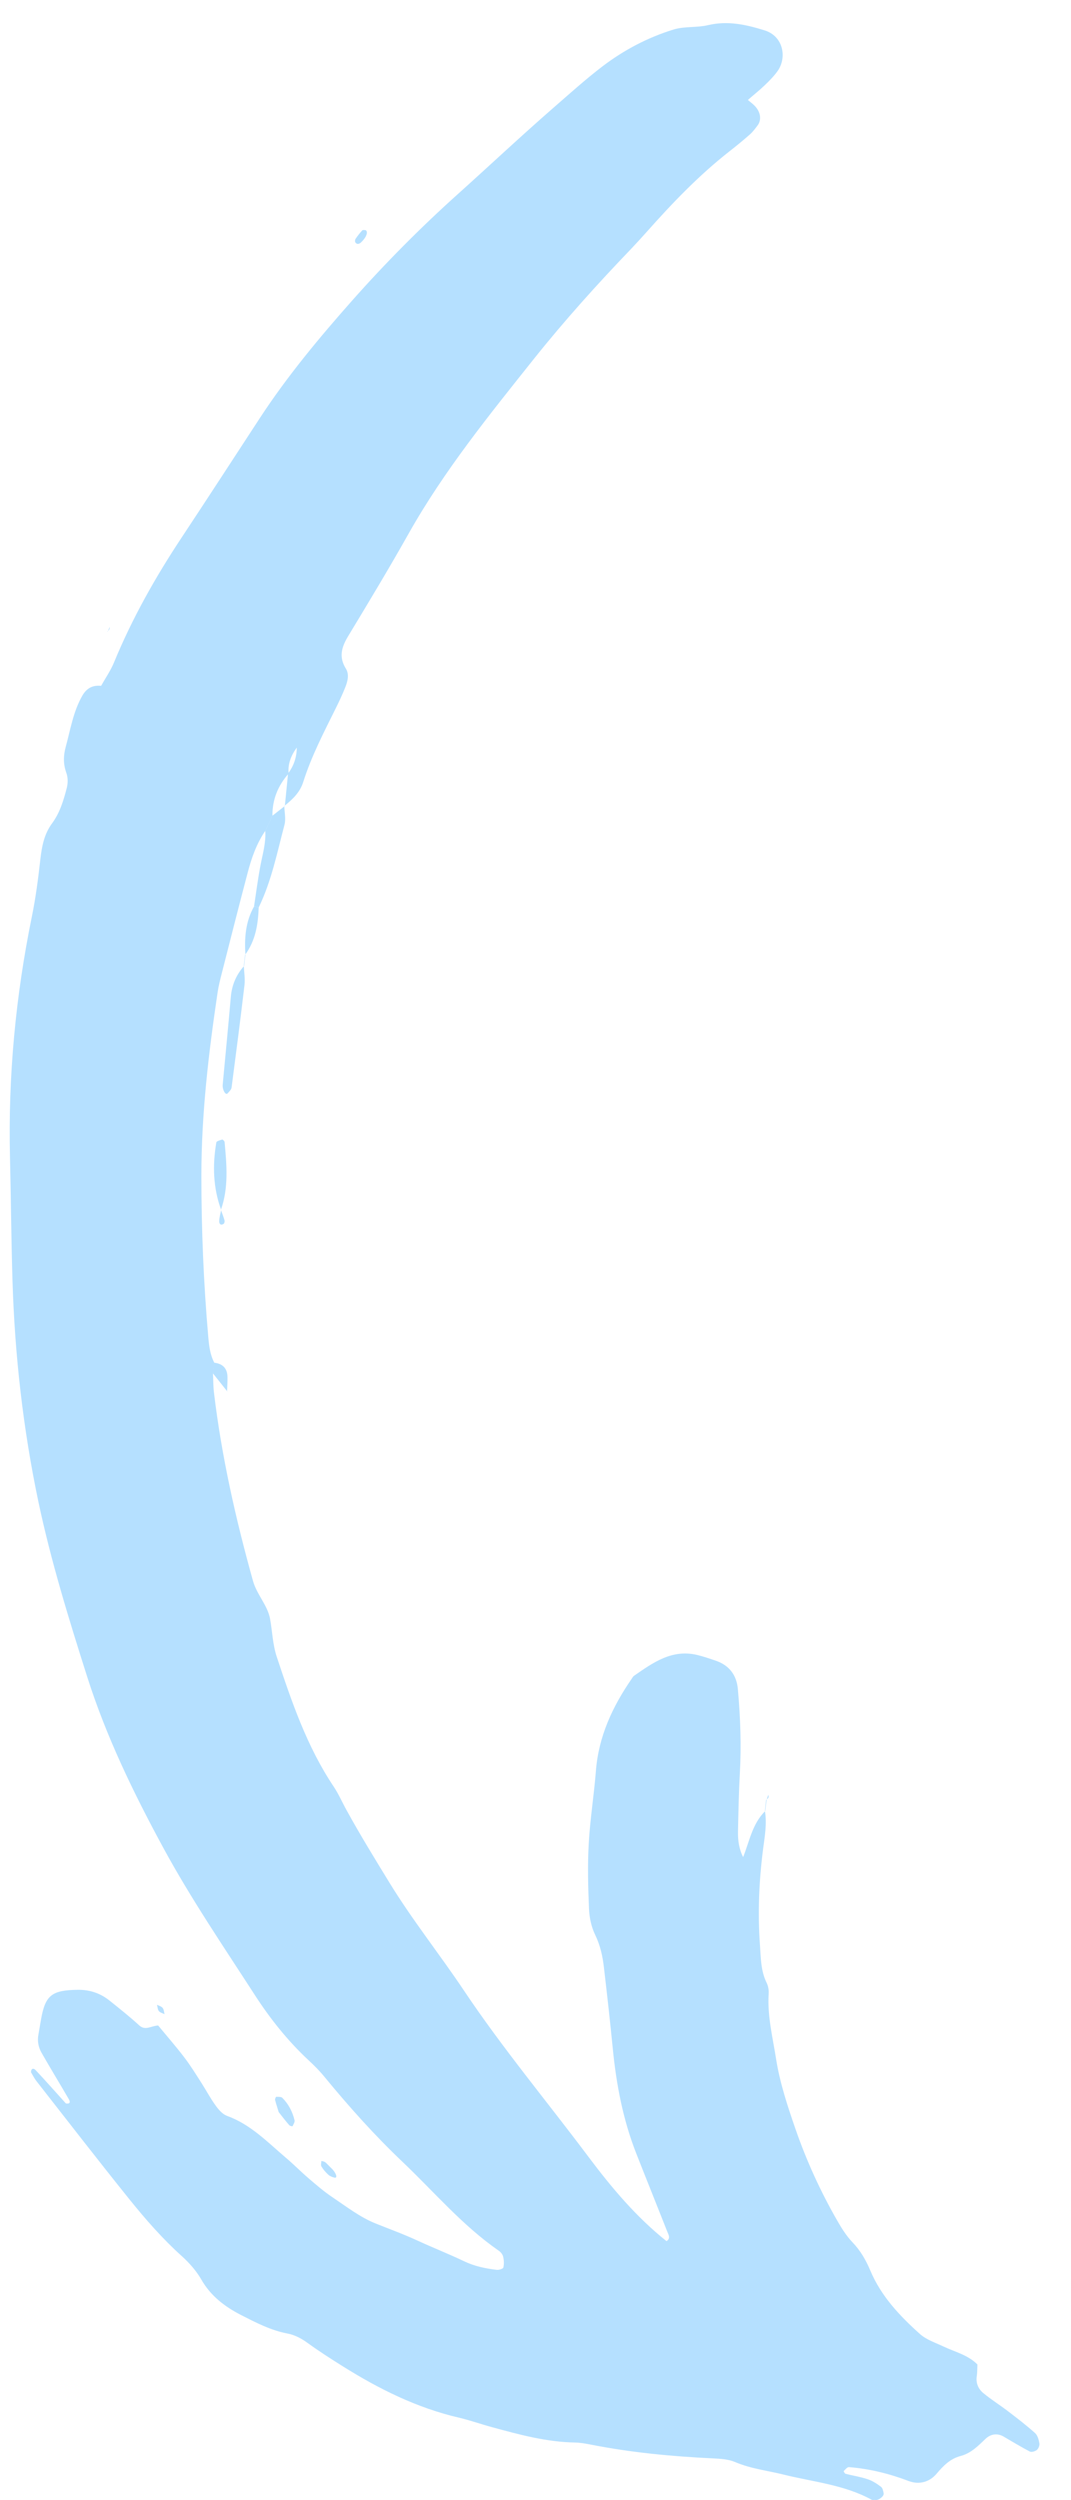 <?xml version="1.0" encoding="UTF-8"?> <svg xmlns="http://www.w3.org/2000/svg" width="27" height="63" viewBox="0 0 27 63" fill="none"><path d="M5.369 34.608C5.377 34.768 5.375 34.931 5.394 35.091C5.586 36.7 5.942 38.274 6.377 39.834C6.476 40.187 6.747 40.45 6.809 40.795C6.866 41.111 6.874 41.437 6.976 41.746C7.353 42.883 7.738 44.014 8.413 45.021C8.538 45.208 8.628 45.419 8.738 45.616C9.08 46.238 9.452 46.843 9.824 47.45C10.4 48.389 11.087 49.248 11.697 50.16C12.67 51.614 13.79 52.954 14.836 54.35C15.418 55.126 16.04 55.866 16.803 56.474C16.912 56.405 16.854 56.314 16.825 56.241C16.564 55.579 16.298 54.92 16.038 54.259C15.705 53.409 15.537 52.524 15.448 51.618C15.382 50.943 15.306 50.268 15.227 49.594C15.195 49.305 15.136 49.027 15.005 48.757C14.909 48.56 14.859 48.325 14.849 48.104C14.826 47.555 14.811 47.005 14.842 46.456C14.876 45.843 14.975 45.234 15.023 44.622C15.091 43.756 15.44 43.006 15.924 42.304C15.942 42.278 15.958 42.246 15.983 42.228C16.463 41.896 16.94 41.55 17.578 41.703C17.735 41.741 17.888 41.794 18.041 41.846C18.386 41.962 18.572 42.214 18.602 42.565C18.665 43.273 18.692 43.984 18.651 44.696C18.624 45.18 18.616 45.665 18.605 46.149C18.6 46.378 18.632 46.601 18.741 46.809C18.73 46.899 18.72 46.99 18.708 47.08C18.696 47.172 18.686 47.263 18.674 47.355L18.668 47.354C18.678 47.263 18.688 47.171 18.698 47.08C18.709 46.989 18.72 46.898 18.73 46.807C18.894 46.405 18.962 45.957 19.293 45.634L19.284 45.633C19.337 45.958 19.279 46.277 19.237 46.598C19.134 47.402 19.1 48.209 19.159 49.019C19.182 49.34 19.178 49.664 19.328 49.966C19.369 50.049 19.385 50.154 19.378 50.247C19.343 50.803 19.481 51.343 19.565 51.882C19.659 52.483 19.856 53.075 20.056 53.653C20.332 54.448 20.681 55.214 21.101 55.946C21.213 56.142 21.335 56.339 21.489 56.5C21.694 56.713 21.829 56.949 21.945 57.224C22.213 57.859 22.683 58.358 23.191 58.813C23.354 58.959 23.583 59.033 23.786 59.129C24.075 59.266 24.398 59.339 24.641 59.581C24.636 59.681 24.639 59.778 24.625 59.871C24.597 60.049 24.662 60.197 24.79 60.303C24.989 60.467 25.21 60.605 25.415 60.762C25.646 60.938 25.876 61.115 26.093 61.309C26.157 61.365 26.187 61.476 26.203 61.567C26.213 61.619 26.181 61.7 26.141 61.734C26.098 61.769 26.006 61.798 25.963 61.776C25.736 61.658 25.517 61.523 25.295 61.395C25.154 61.314 24.984 61.325 24.85 61.451C24.661 61.63 24.481 61.818 24.219 61.887C23.953 61.957 23.783 62.132 23.61 62.336C23.435 62.542 23.176 62.62 22.904 62.517C22.418 62.332 21.919 62.209 21.401 62.168C21.358 62.165 21.31 62.23 21.269 62.268C21.265 62.271 21.295 62.33 21.317 62.336C21.503 62.384 21.696 62.412 21.877 62.474C21.997 62.514 22.109 62.587 22.21 62.664C22.252 62.695 22.268 62.772 22.277 62.832C22.288 62.904 22.146 63.008 22.072 62.996C22.04 62.99 22.001 63.004 21.975 62.99C21.28 62.61 20.497 62.541 19.749 62.355C19.343 62.254 18.924 62.208 18.532 62.04C18.361 61.967 18.155 61.957 17.963 61.947C16.928 61.898 15.898 61.799 14.881 61.598C14.754 61.573 14.624 61.551 14.496 61.548C13.776 61.536 13.089 61.348 12.403 61.161C12.123 61.085 11.847 60.987 11.564 60.92C10.511 60.675 9.558 60.201 8.649 59.632C8.348 59.444 8.048 59.251 7.76 59.043C7.599 58.926 7.433 58.836 7.239 58.8C6.821 58.72 6.446 58.523 6.072 58.333C5.666 58.124 5.312 57.855 5.075 57.441C4.949 57.221 4.77 57.02 4.581 56.849C4.097 56.414 3.671 55.926 3.266 55.424C2.475 54.441 1.704 53.443 0.926 52.45C0.867 52.376 0.824 52.289 0.782 52.219C0.78 52.13 0.837 52.1 0.897 52.163C1.161 52.443 1.416 52.735 1.661 53.004C1.757 53.02 1.782 52.978 1.735 52.897C1.508 52.506 1.272 52.121 1.048 51.728C0.966 51.585 0.937 51.425 0.97 51.26C0.994 51.133 1.012 51.005 1.036 50.877C1.144 50.273 1.309 50.15 1.958 50.14C2.266 50.136 2.53 50.227 2.764 50.414C3.016 50.616 3.27 50.817 3.508 51.035C3.663 51.178 3.802 51.05 3.987 51.039C4.198 51.296 4.432 51.562 4.646 51.843C4.802 52.047 4.938 52.268 5.078 52.486C5.199 52.676 5.306 52.878 5.438 53.059C5.511 53.161 5.61 53.275 5.721 53.316C6.318 53.531 6.745 53.98 7.21 54.375C7.407 54.541 7.588 54.727 7.785 54.895C7.981 55.063 8.176 55.231 8.391 55.374C8.739 55.608 9.08 55.872 9.463 56.026C9.822 56.17 10.185 56.302 10.537 56.465C10.918 56.641 11.31 56.794 11.688 56.975C11.955 57.104 12.236 57.164 12.527 57.197C12.582 57.202 12.683 57.17 12.69 57.137C12.71 57.05 12.705 56.95 12.684 56.863C12.671 56.807 12.621 56.746 12.57 56.712C11.659 56.08 10.947 55.236 10.152 54.48C9.447 53.811 8.801 53.089 8.185 52.34C8.063 52.19 7.926 52.051 7.783 51.919C7.258 51.431 6.812 50.872 6.427 50.276C5.638 49.055 4.818 47.852 4.122 46.572C3.365 45.178 2.676 43.758 2.193 42.237C1.732 40.786 1.284 39.336 0.969 37.847C0.582 36.008 0.372 34.148 0.315 32.267C0.283 31.234 0.277 30.2 0.252 29.166C0.203 27.121 0.394 25.098 0.804 23.093C0.901 22.619 0.963 22.137 1.017 21.657C1.054 21.33 1.112 21.019 1.312 20.748C1.509 20.482 1.602 20.17 1.683 19.857C1.714 19.738 1.715 19.593 1.674 19.48C1.592 19.255 1.596 19.042 1.658 18.816C1.777 18.38 1.846 17.93 2.076 17.529C2.185 17.339 2.341 17.258 2.557 17.283L2.549 17.282C2.66 17.084 2.791 16.896 2.876 16.688C3.334 15.577 3.921 14.538 4.584 13.538C5.245 12.54 5.896 11.536 6.55 10.536C7.243 9.476 8.051 8.507 8.887 7.563C9.723 6.621 10.61 5.727 11.552 4.882C12.345 4.17 13.123 3.439 13.928 2.737C14.342 2.377 14.75 2.008 15.186 1.674C15.728 1.261 16.333 0.942 16.987 0.742C17.26 0.66 17.568 0.7 17.848 0.634C18.344 0.516 18.806 0.619 19.275 0.765C19.753 0.913 19.841 1.454 19.605 1.788C19.512 1.919 19.397 2.035 19.281 2.146C19.146 2.276 18.998 2.393 18.854 2.519C18.918 2.574 18.968 2.609 19.012 2.653C19.175 2.81 19.209 3.018 19.096 3.165C19.038 3.242 18.979 3.321 18.909 3.384C18.739 3.534 18.563 3.678 18.385 3.817C17.618 4.419 16.948 5.118 16.303 5.844C16.174 5.988 16.043 6.132 15.909 6.273C15.057 7.16 14.234 8.074 13.468 9.033C12.341 10.448 11.198 11.855 10.304 13.442C9.812 14.316 9.295 15.174 8.776 16.032C8.612 16.304 8.537 16.554 8.718 16.846C8.809 16.992 8.766 17.163 8.706 17.315C8.635 17.496 8.552 17.671 8.466 17.845C8.164 18.454 7.85 19.056 7.644 19.707C7.563 19.965 7.376 20.144 7.17 20.307L7.181 20.311C7.209 20.038 7.235 19.765 7.262 19.491C7.411 19.294 7.483 19.07 7.482 18.825L7.491 18.826C7.344 19.024 7.252 19.24 7.276 19.493C7.007 19.798 6.864 20.148 6.868 20.556L6.874 20.541C6.809 20.678 6.746 20.815 6.682 20.952L6.69 20.933C6.468 21.256 6.34 21.622 6.242 21.998C6.02 22.839 5.806 23.683 5.591 24.527C5.551 24.683 5.511 24.841 5.487 25C5.259 26.532 5.077 28.07 5.077 29.622C5.077 30.978 5.132 32.331 5.25 33.681C5.27 33.908 5.294 34.13 5.401 34.336L5.405 34.326C5.394 34.421 5.382 34.518 5.371 34.613L5.369 34.608Z" fill="#B5E0FF"></path><path d="M6.146 24.338C6.154 24.498 6.181 24.661 6.164 24.819C6.062 25.683 5.951 26.545 5.838 27.407C5.831 27.459 5.776 27.508 5.736 27.553C5.688 27.606 5.604 27.463 5.614 27.336C5.682 26.599 5.755 25.861 5.819 25.123C5.845 24.822 5.955 24.562 6.155 24.339L6.146 24.338Z" fill="#B5E0FF"></path><path d="M6.404 22.843C6.457 22.494 6.502 22.142 6.569 21.794C6.624 21.509 6.708 21.23 6.687 20.934L6.68 20.954C6.744 20.817 6.807 20.68 6.871 20.543L6.865 20.557C6.969 20.475 7.074 20.394 7.178 20.312L7.167 20.307C7.171 20.465 7.21 20.632 7.173 20.779C6.987 21.483 6.845 22.202 6.523 22.864C6.483 22.858 6.444 22.85 6.404 22.843Z" fill="#B5E0FF"></path><path d="M5.575 30.488C5.372 29.932 5.355 29.362 5.454 28.786C5.46 28.755 5.548 28.731 5.602 28.715C5.616 28.712 5.66 28.753 5.662 28.777C5.715 29.352 5.767 29.927 5.569 30.487L5.575 30.488Z" fill="#B5E0FF"></path><path d="M7.026 53.222C7.005 53.152 6.966 53.035 6.935 52.916C6.93 52.891 6.953 52.836 6.965 52.836C7.017 52.837 7.089 52.833 7.118 52.863C7.275 53.02 7.375 53.215 7.426 53.429C7.436 53.474 7.397 53.53 7.374 53.579C7.371 53.583 7.309 53.572 7.293 53.552C7.211 53.46 7.135 53.36 7.026 53.222Z" fill="#B5E0FF"></path><path d="M6.522 22.863C6.507 23.292 6.442 23.704 6.178 24.061L6.187 24.062C6.159 23.638 6.189 23.224 6.404 22.843C6.444 22.85 6.483 22.858 6.522 22.863Z" fill="#B5E0FF"></path><path d="M8.381 54.664C8.485 54.777 8.511 54.892 8.432 54.873C8.378 54.86 8.318 54.838 8.278 54.801C8.211 54.741 8.15 54.67 8.104 54.593C8.082 54.559 8.101 54.5 8.102 54.453C8.129 54.46 8.16 54.463 8.184 54.476C8.21 54.49 8.232 54.513 8.253 54.535C8.296 54.577 8.338 54.621 8.381 54.664Z" fill="#B5E0FF"></path><path d="M9.218 5.8C9.288 5.84 9.237 5.982 9.102 6.108C9.045 6.161 8.989 6.159 8.956 6.103C8.945 6.081 8.95 6.038 8.964 6.018C9.015 5.944 9.071 5.871 9.132 5.806C9.147 5.788 9.189 5.799 9.218 5.8Z" fill="#B5E0FF"></path><path d="M5.734 35.067C5.613 34.914 5.49 34.761 5.369 34.608L5.367 34.615C5.378 34.52 5.389 34.422 5.4 34.327L5.397 34.338C5.613 34.361 5.731 34.48 5.735 34.698C5.738 34.82 5.728 34.943 5.724 35.066L5.734 35.067Z" fill="#B5E0FF"></path><path d="M4.148 50.755C4.099 50.729 4.036 50.715 4.004 50.675C3.973 50.635 3.973 50.572 3.958 50.518C4.007 50.542 4.07 50.558 4.1 50.597C4.133 50.637 4.134 50.701 4.148 50.755Z" fill="#B5E0FF"></path><path d="M5.569 30.487C5.6 30.575 5.636 30.664 5.661 30.754C5.668 30.779 5.656 30.827 5.637 30.84C5.573 30.883 5.521 30.851 5.526 30.763C5.531 30.67 5.558 30.578 5.576 30.487L5.569 30.487Z" fill="#B5E0FF"></path><path d="M2.715 15.919C2.733 15.878 2.748 15.837 2.766 15.796C2.763 15.818 2.767 15.841 2.757 15.859C2.745 15.882 2.722 15.898 2.704 15.918L2.715 15.919Z" fill="#B5E0FF"></path><path d="M19.325 45.357C19.34 45.313 19.355 45.269 19.369 45.224C19.371 45.248 19.383 45.275 19.374 45.293C19.363 45.318 19.335 45.336 19.315 45.357C19.313 45.355 19.325 45.357 19.325 45.357Z" fill="#B5E0FF"></path><path d="M19.313 45.355C19.304 45.447 19.293 45.54 19.283 45.632L19.292 45.633C19.303 45.541 19.314 45.448 19.326 45.356L19.313 45.355Z" fill="#B5E0FF"></path><path d="M2.704 15.917L2.714 15.918L2.704 15.917Z" fill="#B5E0FF"></path><path d="M6.178 24.061C6.168 24.154 6.157 24.245 6.146 24.338L6.155 24.339C6.165 24.246 6.175 24.154 6.187 24.062L6.178 24.061Z" fill="#B5E0FF"></path></svg> 